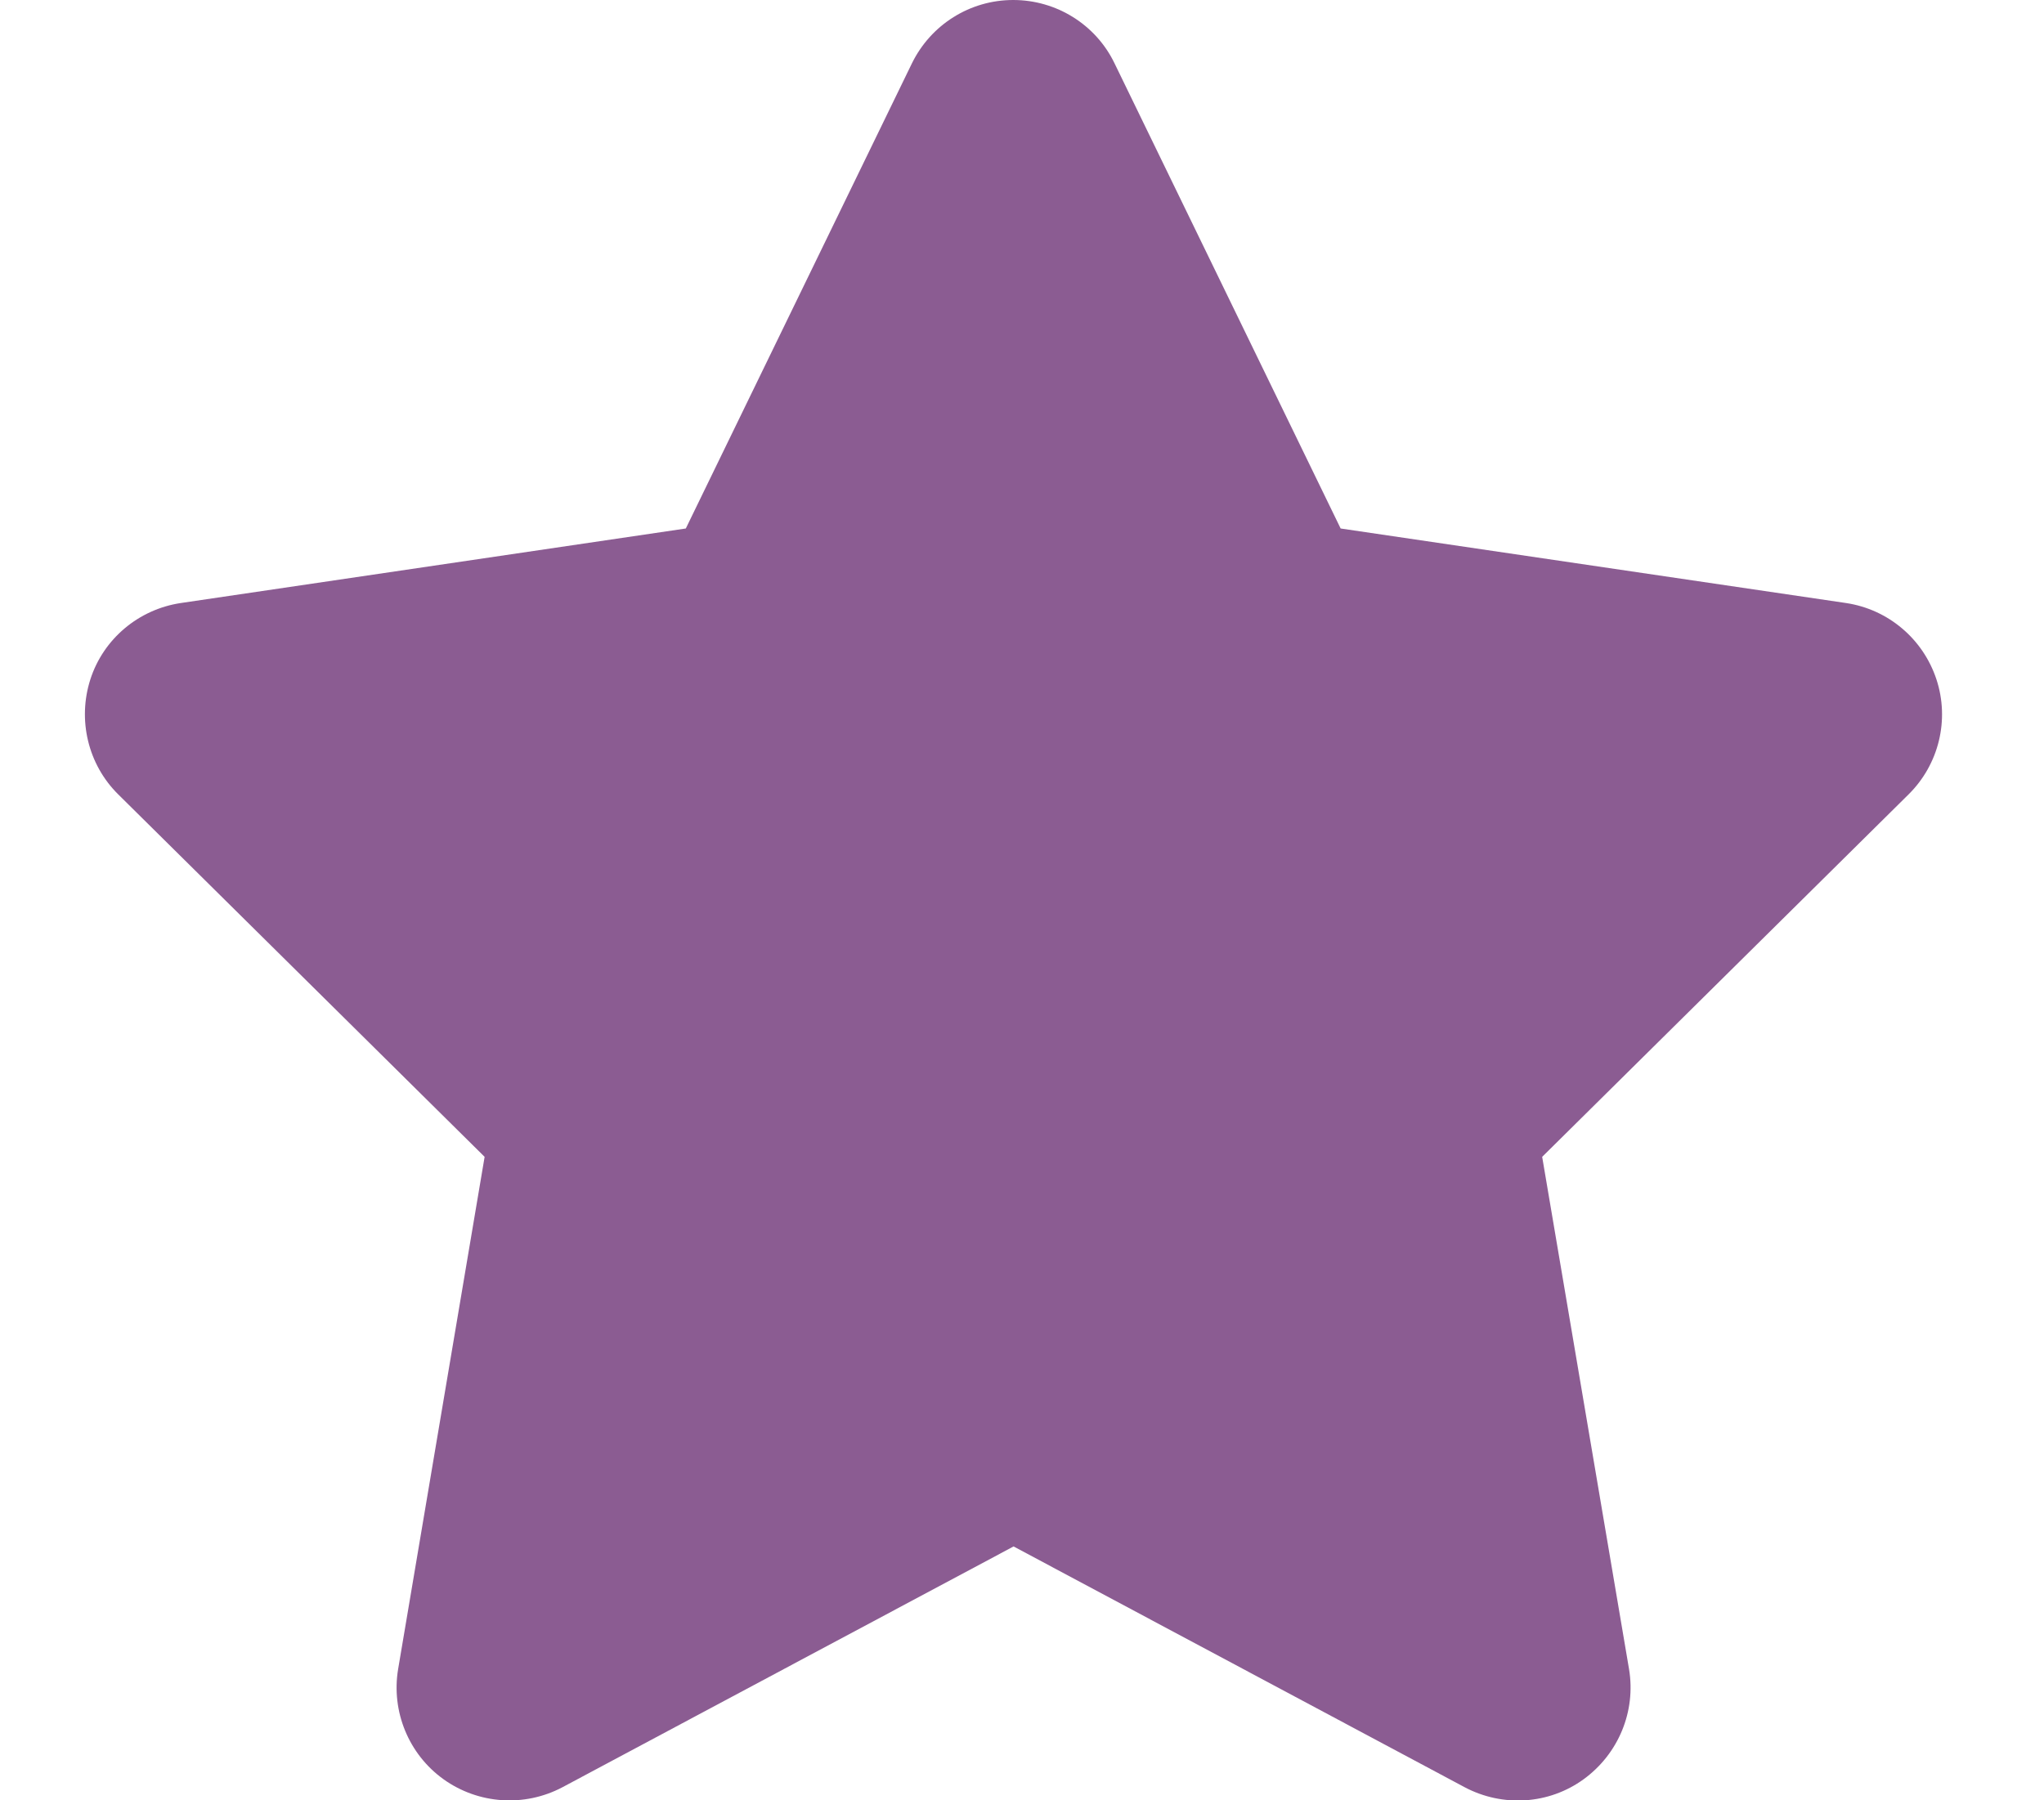 <?xml version="1.0" encoding="UTF-8"?>
<svg xmlns="http://www.w3.org/2000/svg" width="84" height="74" viewBox="0 0 84 74" fill="none">
  <g clip-path="url(#clip0_6013_2525)">
    <path d="M45.802 2.602C45.036 1.012 43.417 0 41.639 0C39.862 0 38.257 1.012 37.477 2.602L28.184 21.723L7.429 24.787C5.695 25.047 4.249 26.261 3.714 27.923C3.18 29.585 3.613 31.421 4.856 32.65L19.916 47.551L16.361 68.609C16.072 70.343 16.794 72.107 18.225 73.133C19.656 74.159 21.55 74.289 23.11 73.465L41.654 63.565L60.197 73.465C61.758 74.289 63.652 74.173 65.082 73.133C66.513 72.092 67.236 70.343 66.947 68.609L63.377 47.551L78.437 32.65C79.68 31.421 80.128 29.585 79.579 27.923C79.03 26.261 77.599 25.047 75.865 24.787L55.095 21.723L45.802 2.602Z" fill="#8B5C92"></path>
  </g>
  <defs>
    <clipPath id="clip0_6013_2525">
      <rect width="83.25" height="74" fill="white"></rect>
    </clipPath>
  </defs>
</svg>
